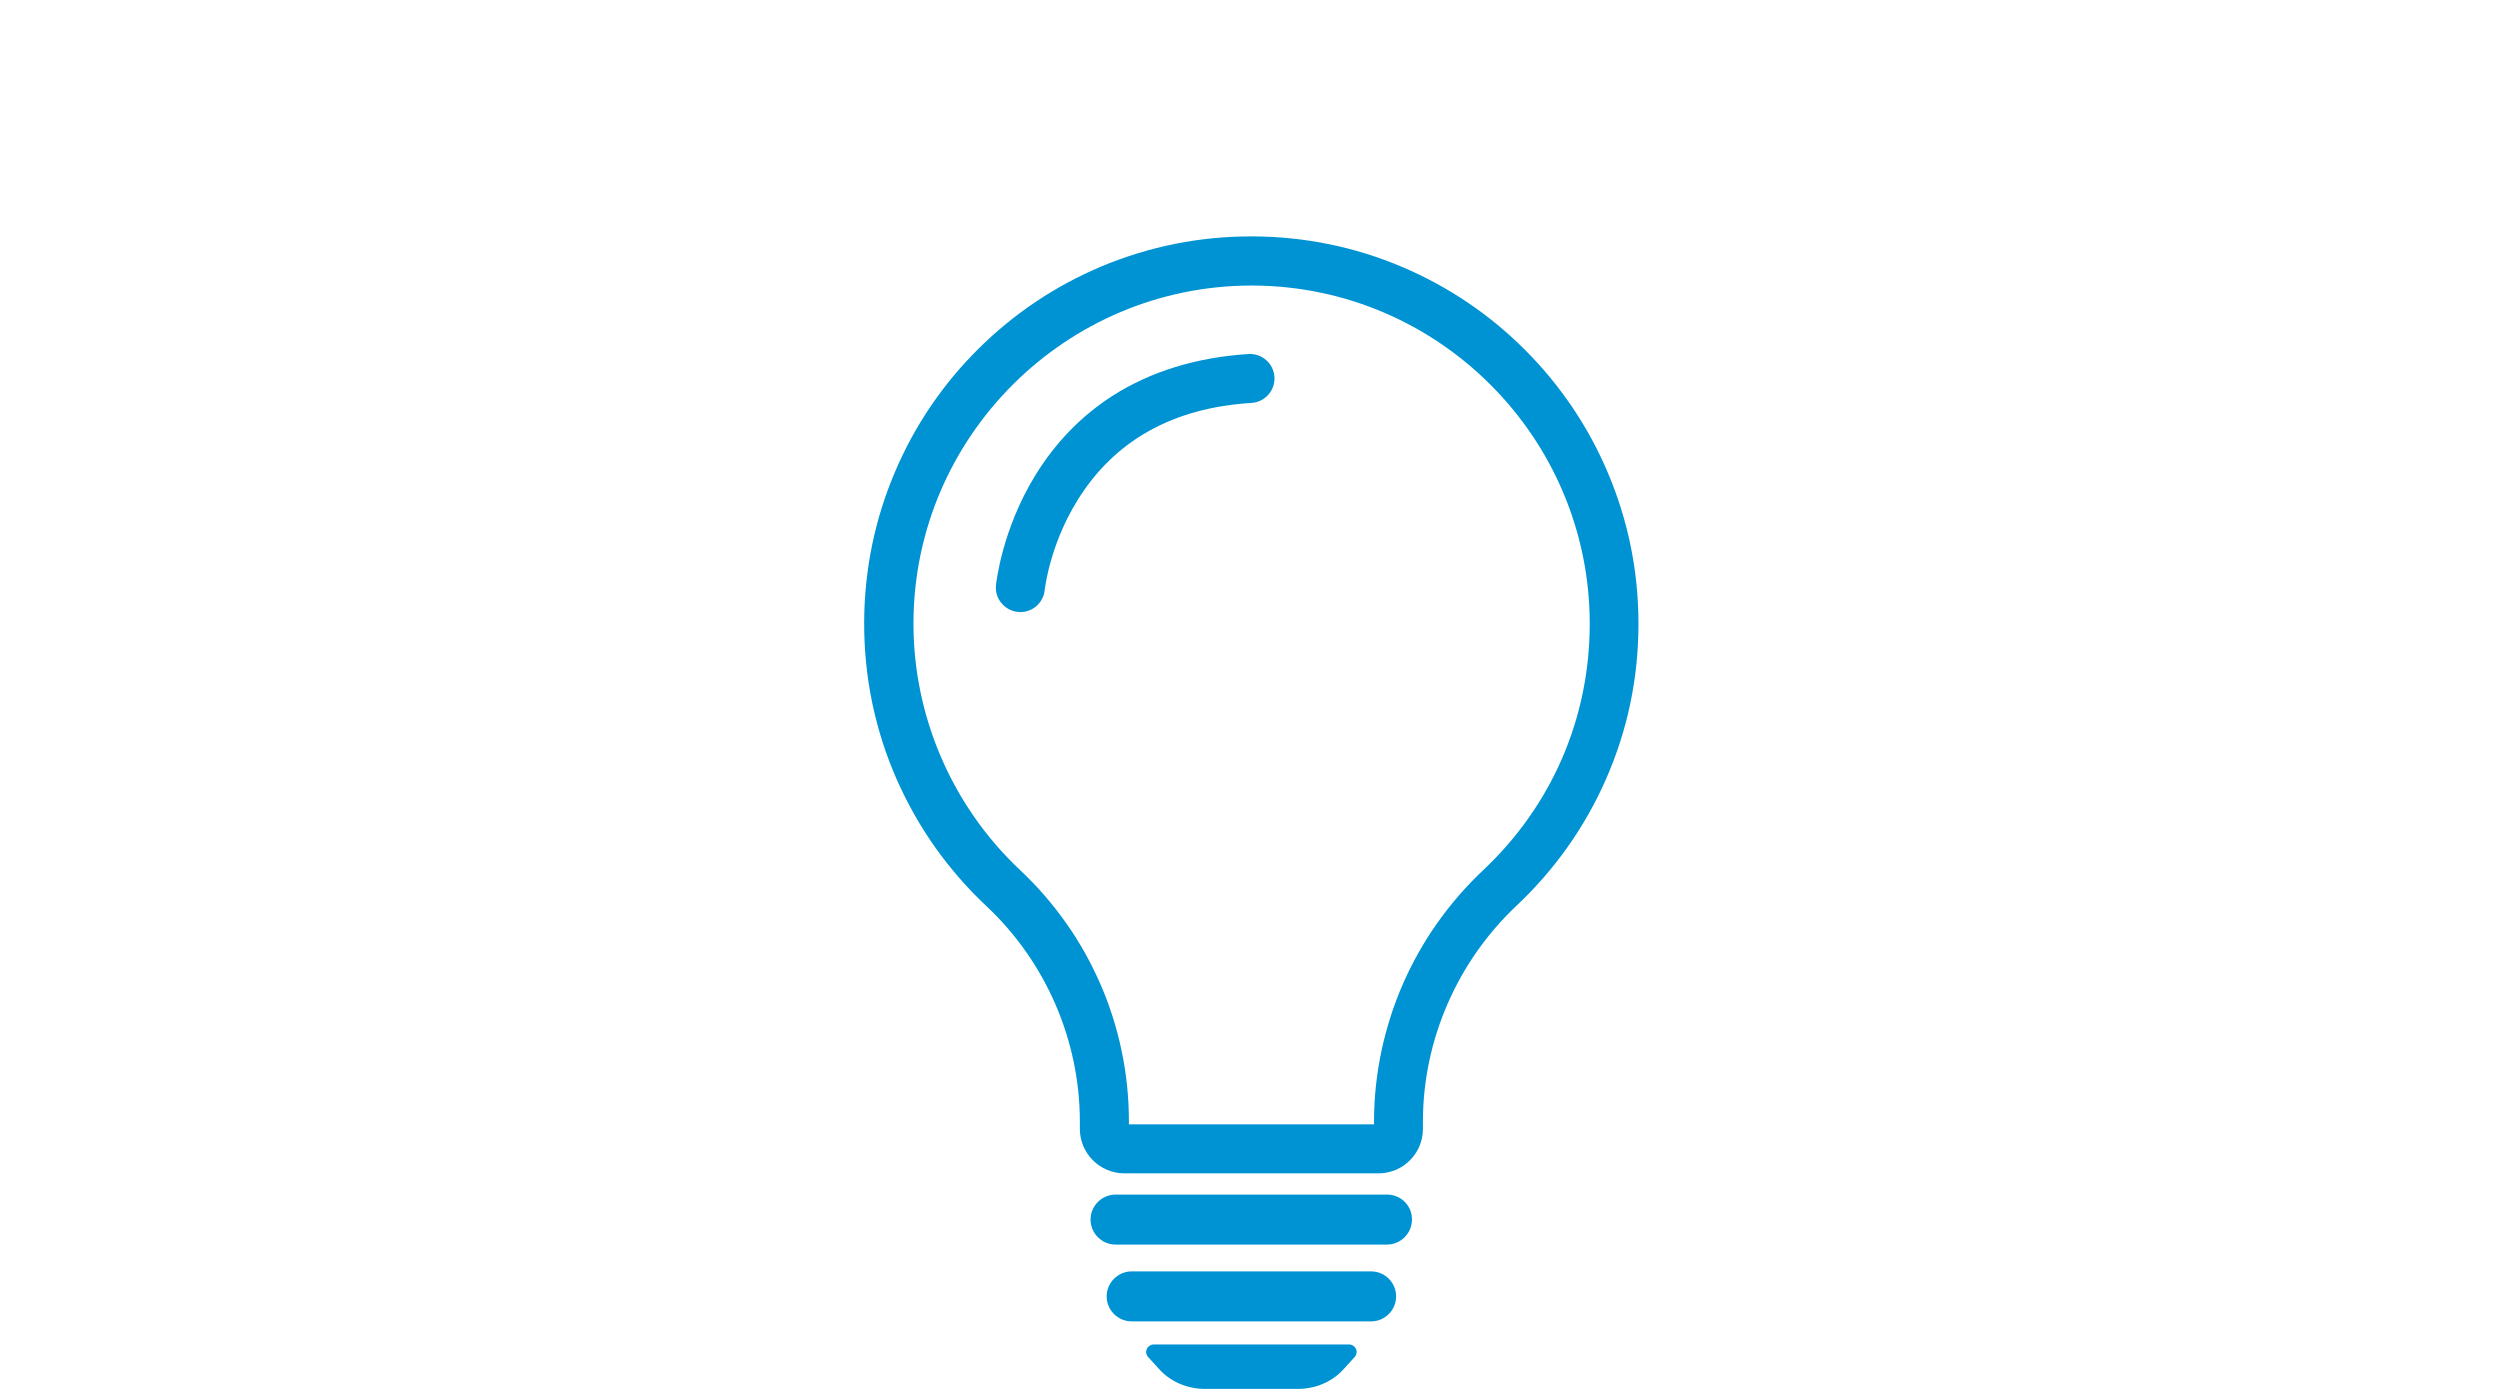 <?xml version="1.0" encoding="UTF-8"?>
<svg xmlns="http://www.w3.org/2000/svg" xmlns:xlink="http://www.w3.org/1999/xlink" version="1.1" id="Ebene_1" x="0px" y="0px" viewBox="0 0 1800 1000" xml:space="preserve">
	 <style type="text/css">
	
	#b1, #b2, #b3,#b4, #b5, #b6, #b7 {
	opacity: 0
	 }
	@keyframes fade {
      0% { opacity: 0; }
      40% { opacity: 1; }
	  60% { opacity: 1; }
	  80% { opacity: 0; }
	  100% { opacity: 0; }
  }
   #b1 { animation: fade 8.5s 0.2s infinite }
   #b2 { animation: fade 8.5s 0.4s infinite }
   #b3 { animation: fade 8.5s 0.6s infinite }
   #b4 { animation: fade 8.5s 0.8s infinite }
   #b5 { animation: fade 8.5s 1.0s infinite }
   #b6 { animation: fade 8.5s 1.2s infinite }
   #b7 { animation: fade 8.5s 1.4s infinite }
	
</style>
<g id="back">
	<path fill="#0093D3" d="M992.6,844.8H809.5c-17.7,0-32-14.4-32-32v-5.2c0-58.5-24.5-115.1-67.3-155.2c-13.6-12.8-26-27-36.8-42.2   c-10.9-15.4-20.2-31.9-27.8-49.1c-15.7-35.8-23.6-74-23.4-113.5c0.2-37.6,7.7-74,22.4-108.3c14.1-33.1,34.3-62.8,59.9-88.2   c25.6-25.4,55.5-45.4,88.6-59.3c34.2-14.3,70.4-21.6,107.8-21.6c0.2,0,0.4,0,0.6,0c37.6,0.1,74,7.5,108.3,22.1   c33.1,14.1,62.9,34.2,88.4,59.8s45.6,55.4,59.6,88.6c14.5,34.3,21.9,70.8,21.9,108.4c0,39.1-7.9,76.9-23.6,112.4   c-7.5,17-16.8,33.4-27.6,48.6c-10.7,15.1-23,29.2-36.5,41.9c-42.9,40.4-67.5,97.1-67.5,155.5v5.2   C1024.6,830.4,1010.2,844.8,992.6,844.8z M812.8,809.5h176.5v-1.9c0-17,1.8-34.1,5.3-50.7c3.5-16.4,8.6-32.6,15.3-48   c6.7-15.4,15-30.2,24.7-44c9.8-13.9,21-26.8,33.4-38.5c49.4-46.5,76.6-109.5,76.6-177.3c0-134-109-243.2-242.9-243.5   c-0.2,0-0.3,0-0.5,0c-133.6,0-242.8,108.5-243.5,242.1c-0.4,67.4,27.6,132.6,76.8,178.8c12.4,11.6,23.6,24.6,33.3,38.4   c9.7,13.7,17.9,28.5,24.6,43.9s11.8,31.6,15.2,48c3.5,16.6,5.2,33.6,5.2,50.6L812.8,809.5L812.8,809.5z"></path>
	<path fill="#0093D3" d="M998.7,860.1H803.2c-9.9,0-18,8.1-18,18s8.1,18,18,18h195.4c9.9,0,18-8.1,18-18   C1016.8,868.2,1008.7,860.1,998.7,860.1z"></path>
	<path fill="#0093D3" d="M987.2,915.4H814.8c-9.9,0-18,8.1-18,18s8.1,18,18,18h172.4c9.9,0,18-8.1,18-18S997.2,915.4,987.2,915.4z"></path>
	<path fill="#0093D3" d="M976.3,971.3c-0.9-2-2.9-3.3-5.1-3.3H830.8c-2.2,0-4.2,1.3-5.1,3.3c-0.9,1.9-0.5,4.1,0.9,5.7l8.2,9   c8.1,8.9,20,14,32.7,14h67c12.7,0,24.6-5.1,32.7-14l8.2-9C976.8,975.4,977.2,973.2,976.3,971.3z"></path>
	<path fill="#0093D3" d="M734.7,440.7c-0.6,0-1.2,0-1.8-0.1c-9.7-1-16.8-9.6-15.8-19.3c0.2-1.6,4.2-39.8,28.4-79.2   c14.4-23.4,33-42.6,55.2-56.9c27.6-17.7,60.6-27.9,98.2-30.3c9.7-0.6,18.1,6.8,18.7,16.5c0.6,9.7-6.8,18.1-16.5,18.7   c-56.7,3.5-98.9,27.2-125.5,70.4c-20.1,32.6-23.3,63.9-23.4,64.2C751.3,433.9,743.7,440.7,734.7,440.7z"></path>
</g>
<g id="b1">
	<path fill="#0093D3" d="M558.5,776.3c-4.5,0-9-1.7-12.5-5.2c-6.9-6.9-6.9-18.1,0-25l81.4-81.4c6.9-6.9,18.1-6.9,25,0   c6.9,6.9,6.9,18.1,0,25L571,771.1C567.5,774.6,563,776.3,558.5,776.3z"></path>
</g>
<g id="b2">
	<path fill="#0093D3" d="M568.5,440.7h-115c-9.8,0-17.7-7.9-17.7-17.7s7.9-17.7,17.7-17.7h115c9.8,0,17.7,7.9,17.7,17.7   S578.3,440.7,568.5,440.7z"></path>
</g>
<g id="b3">
	<path fill="#0093D3" d="M697.8,205.6c-4.5,0-9-1.7-12.5-5.2L604,119c-6.9-6.9-6.9-18.1,0-25s18.1-6.9,25,0l81.4,81.4   c6.9,6.9,6.9,18.1,0,25C706.8,203.9,702.3,205.6,697.8,205.6z"></path>
</g>
<g id="b4">
	<path fill="#0093D3" d="M901,150.4c-9.8,0-17.7-7.9-17.7-17.7v-115C883.2,7.9,891.2,0,901,0s17.7,7.9,17.7,17.7v115   C918.7,142.5,910.8,150.4,901,150.4z"></path>
</g>
<g id="b5">
	<path fill="#0093D3" d="M1088.6,205.6c-4.5,0-9-1.7-12.5-5.2c-6.9-6.9-6.9-18.1,0-25l81.4-81.4c6.9-6.9,18.1-6.9,25,0   s6.9,18.1,0,25l-81.4,81.4C1097.6,203.9,1093.1,205.6,1088.6,205.6z"></path>
</g>
<g id="b6">
	<path fill="#0093D3" d="M1346.6,459h-115c-9.8,0-17.7-7.9-17.7-17.7s7.9-17.7,17.7-17.7h115c9.8,0,17.7,7.9,17.7,17.7   S1356.2,459,1346.6,459z"></path>
</g>
<g id="b7">
	<path fill="#0093D3" d="M1237.4,776.3c-4.5,0-9-1.7-12.5-5.2l-81.4-81.4c-6.9-6.9-6.9-18.1,0-25s18.1-6.9,25,0l81.4,81.4   c6.9,6.9,6.9,18.1,0,25C1246.6,774.6,1242.1,776.3,1237.4,776.3z"></path>
</g>
</svg>
